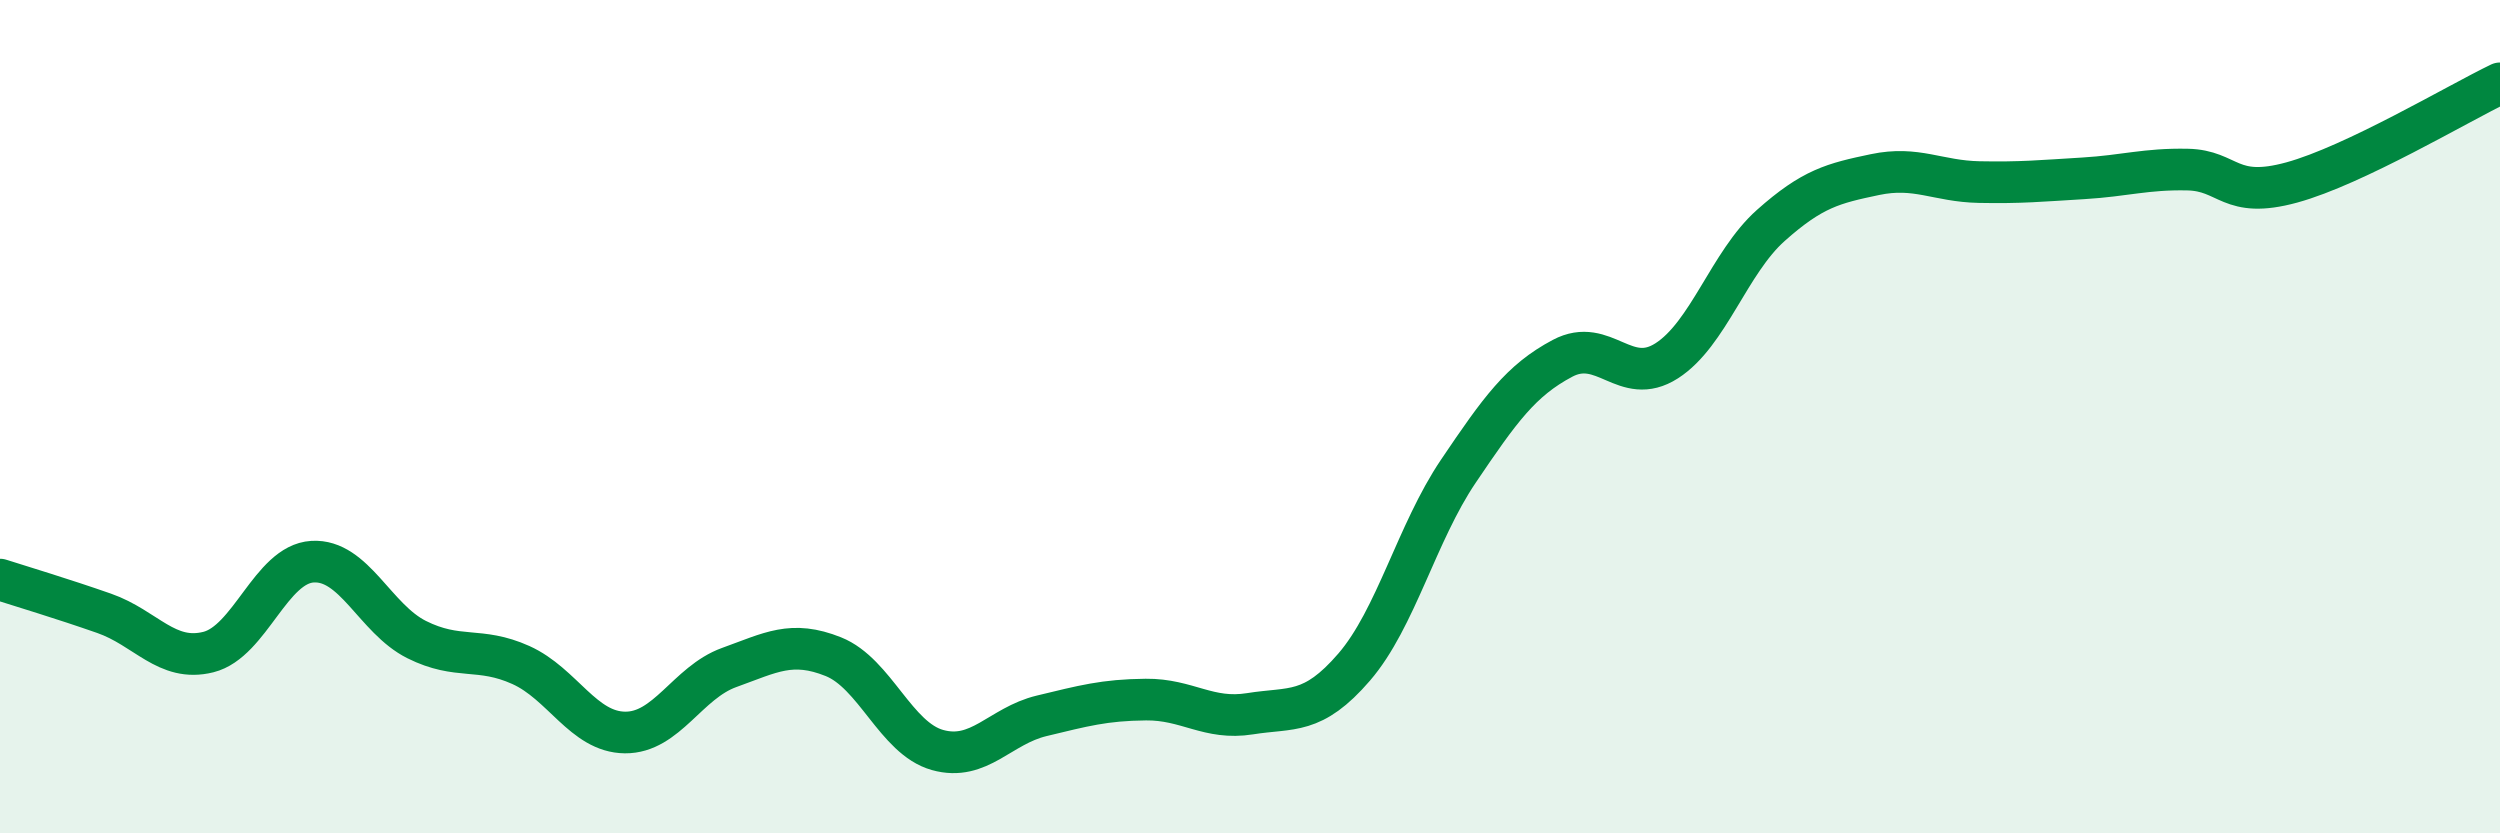 
    <svg width="60" height="20" viewBox="0 0 60 20" xmlns="http://www.w3.org/2000/svg">
      <path
        d="M 0,13.91 C 0.5,14.07 1.5,14.37 2.5,14.72 C 3.5,15.07 4,15.9 5,15.65 C 6,15.4 6.5,13.54 7.5,13.48 C 8.5,13.42 9,14.85 10,15.35 C 11,15.85 11.5,15.51 12.5,15.96 C 13.5,16.41 14,17.57 15,17.58 C 16,17.59 16.5,16.38 17.5,16.02 C 18.5,15.66 19,15.36 20,15.76 C 21,16.16 21.5,17.72 22.5,18 C 23.5,18.28 24,17.42 25,17.18 C 26,16.94 26.5,16.8 27.5,16.79 C 28.5,16.78 29,17.29 30,17.13 C 31,16.97 31.5,17.17 32.5,16.01 C 33.5,14.85 34,12.79 35,11.31 C 36,9.83 36.5,9.13 37.5,8.6 C 38.5,8.07 39,9.3 40,8.66 C 41,8.02 41.5,6.3 42.5,5.41 C 43.5,4.52 44,4.4 45,4.19 C 46,3.98 46.5,4.35 47.5,4.37 C 48.5,4.39 49,4.34 50,4.28 C 51,4.22 51.5,4.05 52.5,4.07 C 53.5,4.09 53.5,4.79 55,4.38 C 56.5,3.97 59,2.48 60,2L60 20L0 20Z"
        fill="#008740"
        opacity="0.1"
        stroke-linecap="round"
        stroke-linejoin="round"
      />
      <path
        d="M 0,13.91 C 0.5,14.07 1.5,14.37 2.5,14.72 C 3.5,15.07 4,15.9 5,15.65 C 6,15.4 6.5,13.54 7.5,13.48 C 8.5,13.42 9,14.85 10,15.35 C 11,15.85 11.5,15.51 12.5,15.96 C 13.5,16.41 14,17.57 15,17.58 C 16,17.59 16.5,16.38 17.5,16.02 C 18.5,15.66 19,15.36 20,15.76 C 21,16.16 21.5,17.72 22.5,18 C 23.5,18.28 24,17.42 25,17.18 C 26,16.94 26.5,16.8 27.5,16.79 C 28.5,16.78 29,17.29 30,17.13 C 31,16.97 31.5,17.17 32.5,16.01 C 33.5,14.85 34,12.79 35,11.31 C 36,9.83 36.5,9.13 37.5,8.6 C 38.5,8.07 39,9.3 40,8.66 C 41,8.02 41.5,6.3 42.5,5.41 C 43.5,4.52 44,4.4 45,4.19 C 46,3.98 46.5,4.35 47.5,4.37 C 48.5,4.39 49,4.34 50,4.28 C 51,4.22 51.5,4.05 52.5,4.07 C 53.5,4.09 53.5,4.79 55,4.38 C 56.5,3.97 59,2.48 60,2"
        stroke="#008740"
        stroke-width="1"
        fill="none"
        stroke-linecap="round"
        stroke-linejoin="round"
      />
    </svg>
  